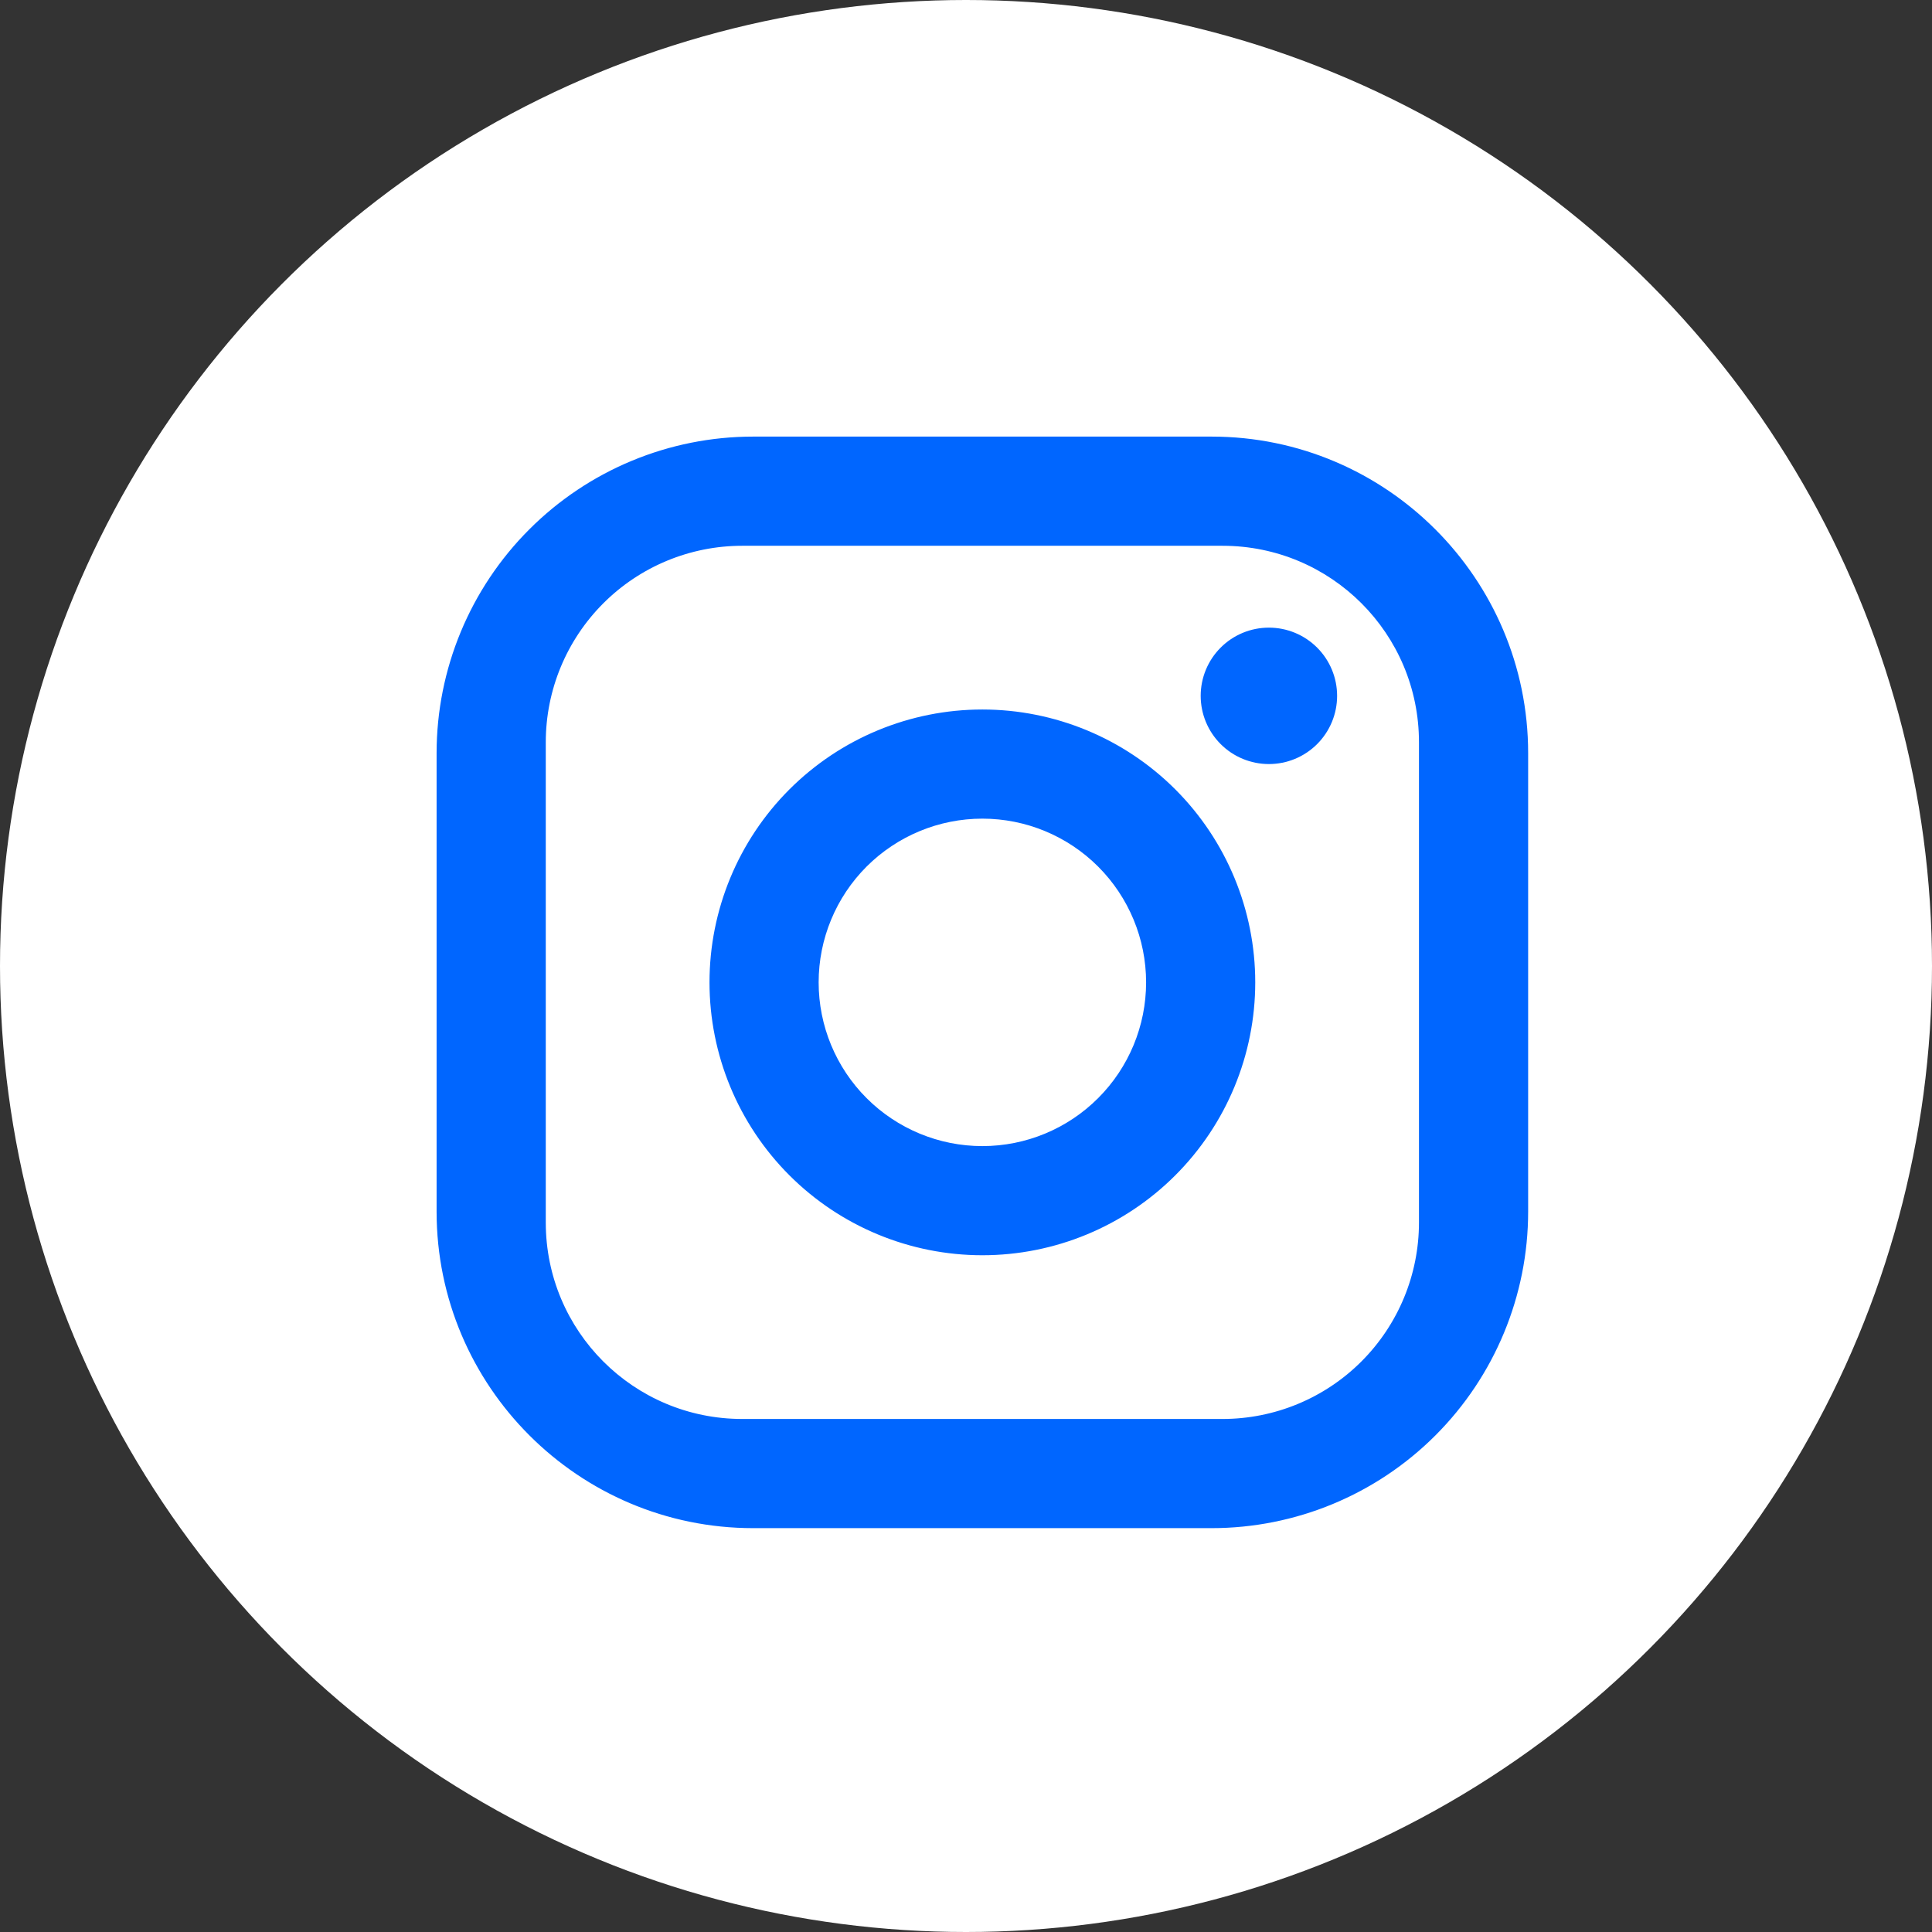 <svg width="59" height="59" viewBox="0 0 59 59" fill="none" xmlns="http://www.w3.org/2000/svg">
<rect x="0" y="0" width="59" height="59" fill="#333333" stroke="none"/>
<circle cx="29.5" cy="29.5" r="29.5" fill="white"/>
<path d="M23 13.333H37C42.333 13.333 46.667 17.667 46.667 23V37C46.667 39.564 45.648 42.022 43.835 43.835C42.022 45.648 39.564 46.667 37 46.667H23C17.667 46.667 13.333 42.333 13.333 37V23C13.333 20.436 14.352 17.977 16.165 16.165C17.977 14.352 20.436 13.333 23 13.333ZM22.667 16.667C21.075 16.667 19.549 17.299 18.424 18.424C17.299 19.549 16.667 21.075 16.667 22.667V37.333C16.667 40.65 19.35 43.333 22.667 43.333H37.333C38.925 43.333 40.451 42.701 41.576 41.576C42.701 40.451 43.333 38.925 43.333 37.333V22.667C43.333 19.35 40.65 16.667 37.333 16.667H22.667ZM38.75 19.167C39.303 19.167 39.832 19.386 40.223 19.777C40.614 20.168 40.833 20.697 40.833 21.25C40.833 21.802 40.614 22.332 40.223 22.723C39.832 23.114 39.303 23.333 38.75 23.333C38.197 23.333 37.667 23.114 37.277 22.723C36.886 22.332 36.667 21.802 36.667 21.25C36.667 20.697 36.886 20.168 37.277 19.777C37.667 19.386 38.197 19.167 38.75 19.167ZM30 21.667C32.21 21.667 34.33 22.545 35.892 24.107C37.455 25.67 38.333 27.79 38.333 30C38.333 32.21 37.455 34.33 35.892 35.892C34.33 37.455 32.21 38.333 30 38.333C27.79 38.333 25.67 37.455 24.107 35.892C22.545 34.33 21.667 32.21 21.667 30C21.667 27.79 22.545 25.67 24.107 24.107C25.67 22.545 27.79 21.667 30 21.667ZM30 25C28.674 25 27.402 25.527 26.464 26.464C25.527 27.402 25 28.674 25 30C25 31.326 25.527 32.598 26.464 33.535C27.402 34.473 28.674 35 30 35C31.326 35 32.598 34.473 33.535 33.535C34.473 32.598 35 31.326 35 30C35 28.674 34.473 27.402 33.535 26.464C32.598 25.527 31.326 25 30 25Z" fill="#0066FF"/>
</svg>
